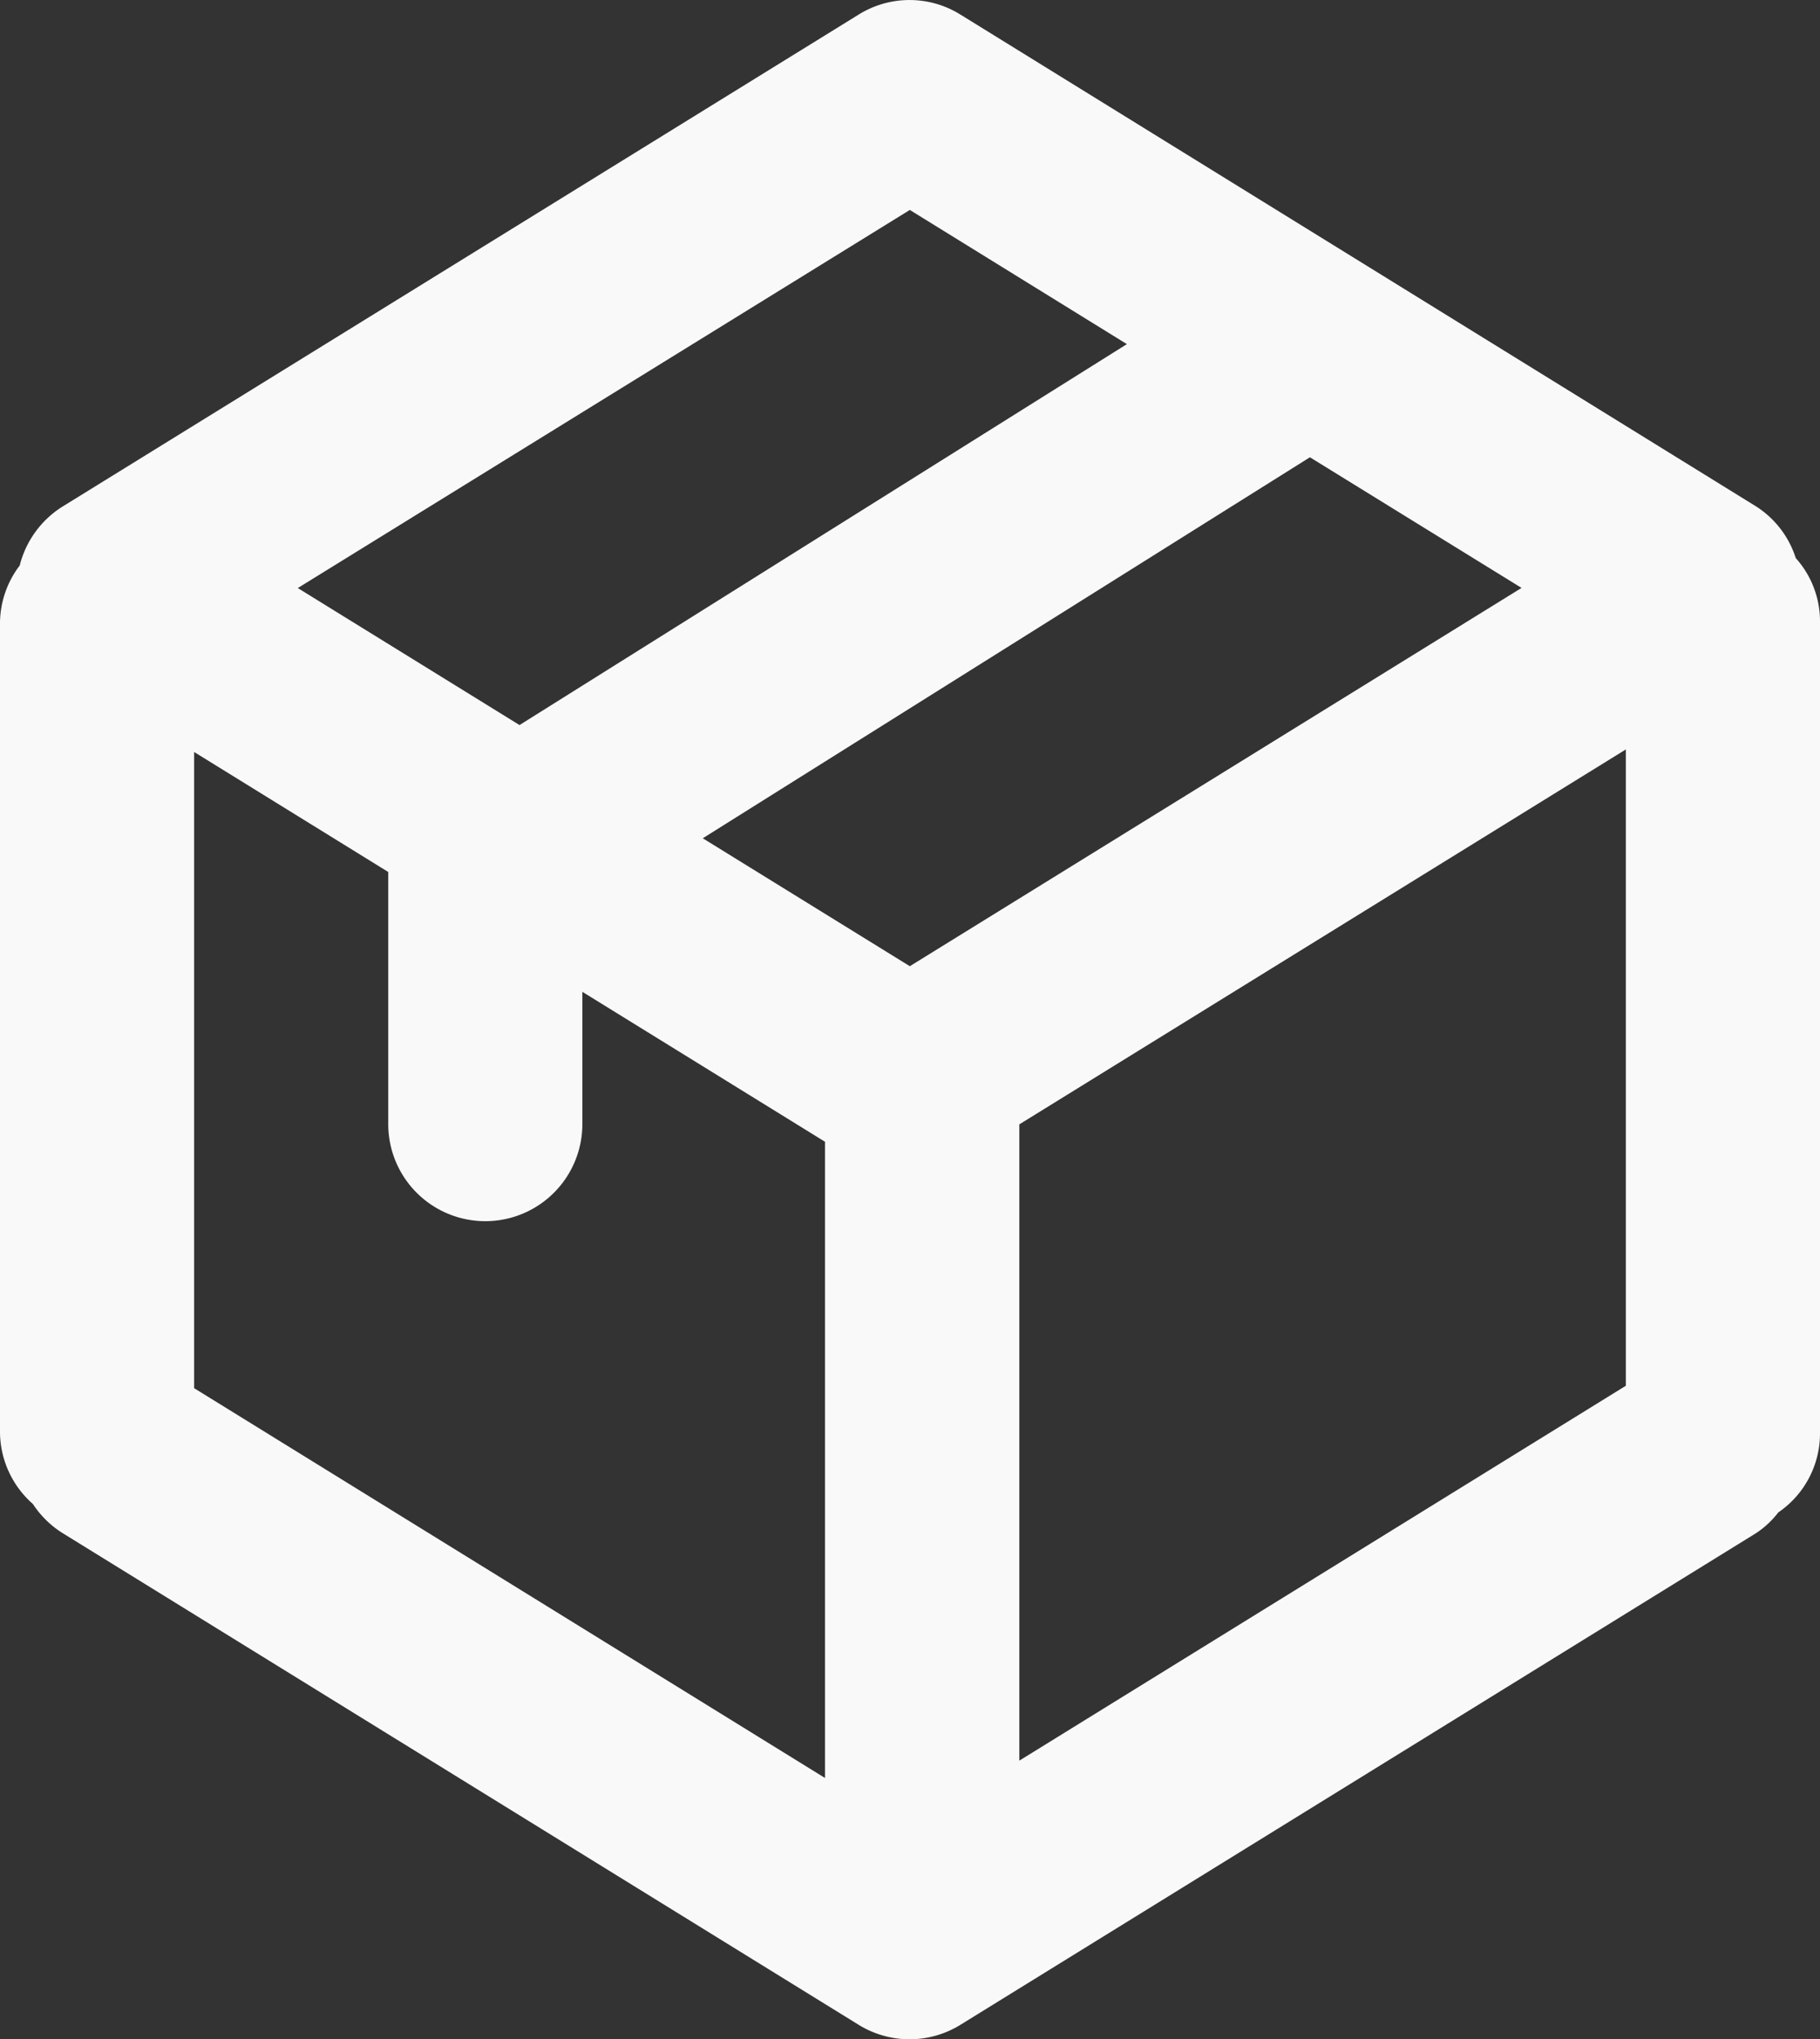 <svg xmlns="http://www.w3.org/2000/svg" xmlns:xlink="http://www.w3.org/1999/xlink" width="57.135" height="64" viewBox="0 0 57.135 64">
  <rect x="0" y="0" width="57.135" height="64" fill="#333333" stroke="none"/>
  <defs>
    <clipPath id="clip-path">
      <rect id="Rectangle_19" data-name="Rectangle 19" width="57.135" height="64" fill="#f9f9f9"/>
    </clipPath>
  </defs>
  <g id="Group_77" data-name="Group 77" transform="translate(0 0)">
    <g id="Group_76" data-name="Group 76" transform="translate(0 0)" clip-path="url(#clip-path)">
      <path id="Path_35" data-name="Path 35" d="M56.374,17.516a3,3,0,0,0-1.268-1.637L30.143.453a3.021,3.021,0,0,0-3.18,0L1.994,15.879A3.061,3.061,0,0,0,.619,17.748,3.008,3.008,0,0,0,0,19.526V44.965A3.026,3.026,0,0,0,1.032,47.2a3.054,3.054,0,0,0,.95.925L26.959,63.548a3.038,3.038,0,0,0,3.188,0L55.118,48.122a2.853,2.853,0,0,0,.707-.656,3,3,0,0,0,1.31-2.5V19.526a2.969,2.969,0,0,0-.76-2.01M6.094,23.6l6.094,3.766v7.912a3.047,3.047,0,0,0,6.094,0V31.127L25.9,35.833V55.8L6.094,43.566ZM32,35.286,51.04,23.52v19.97L32,55.255Zm-3.438-4.963-6.5-4.015L41.122,14.351l6.644,4.1Zm0-23.734L35.376,10.8,16.309,22.755l-6.96-4.3Z" transform="translate(0 0)" fill="#f9f9f9"/>
    </g>
  </g>
</svg>
